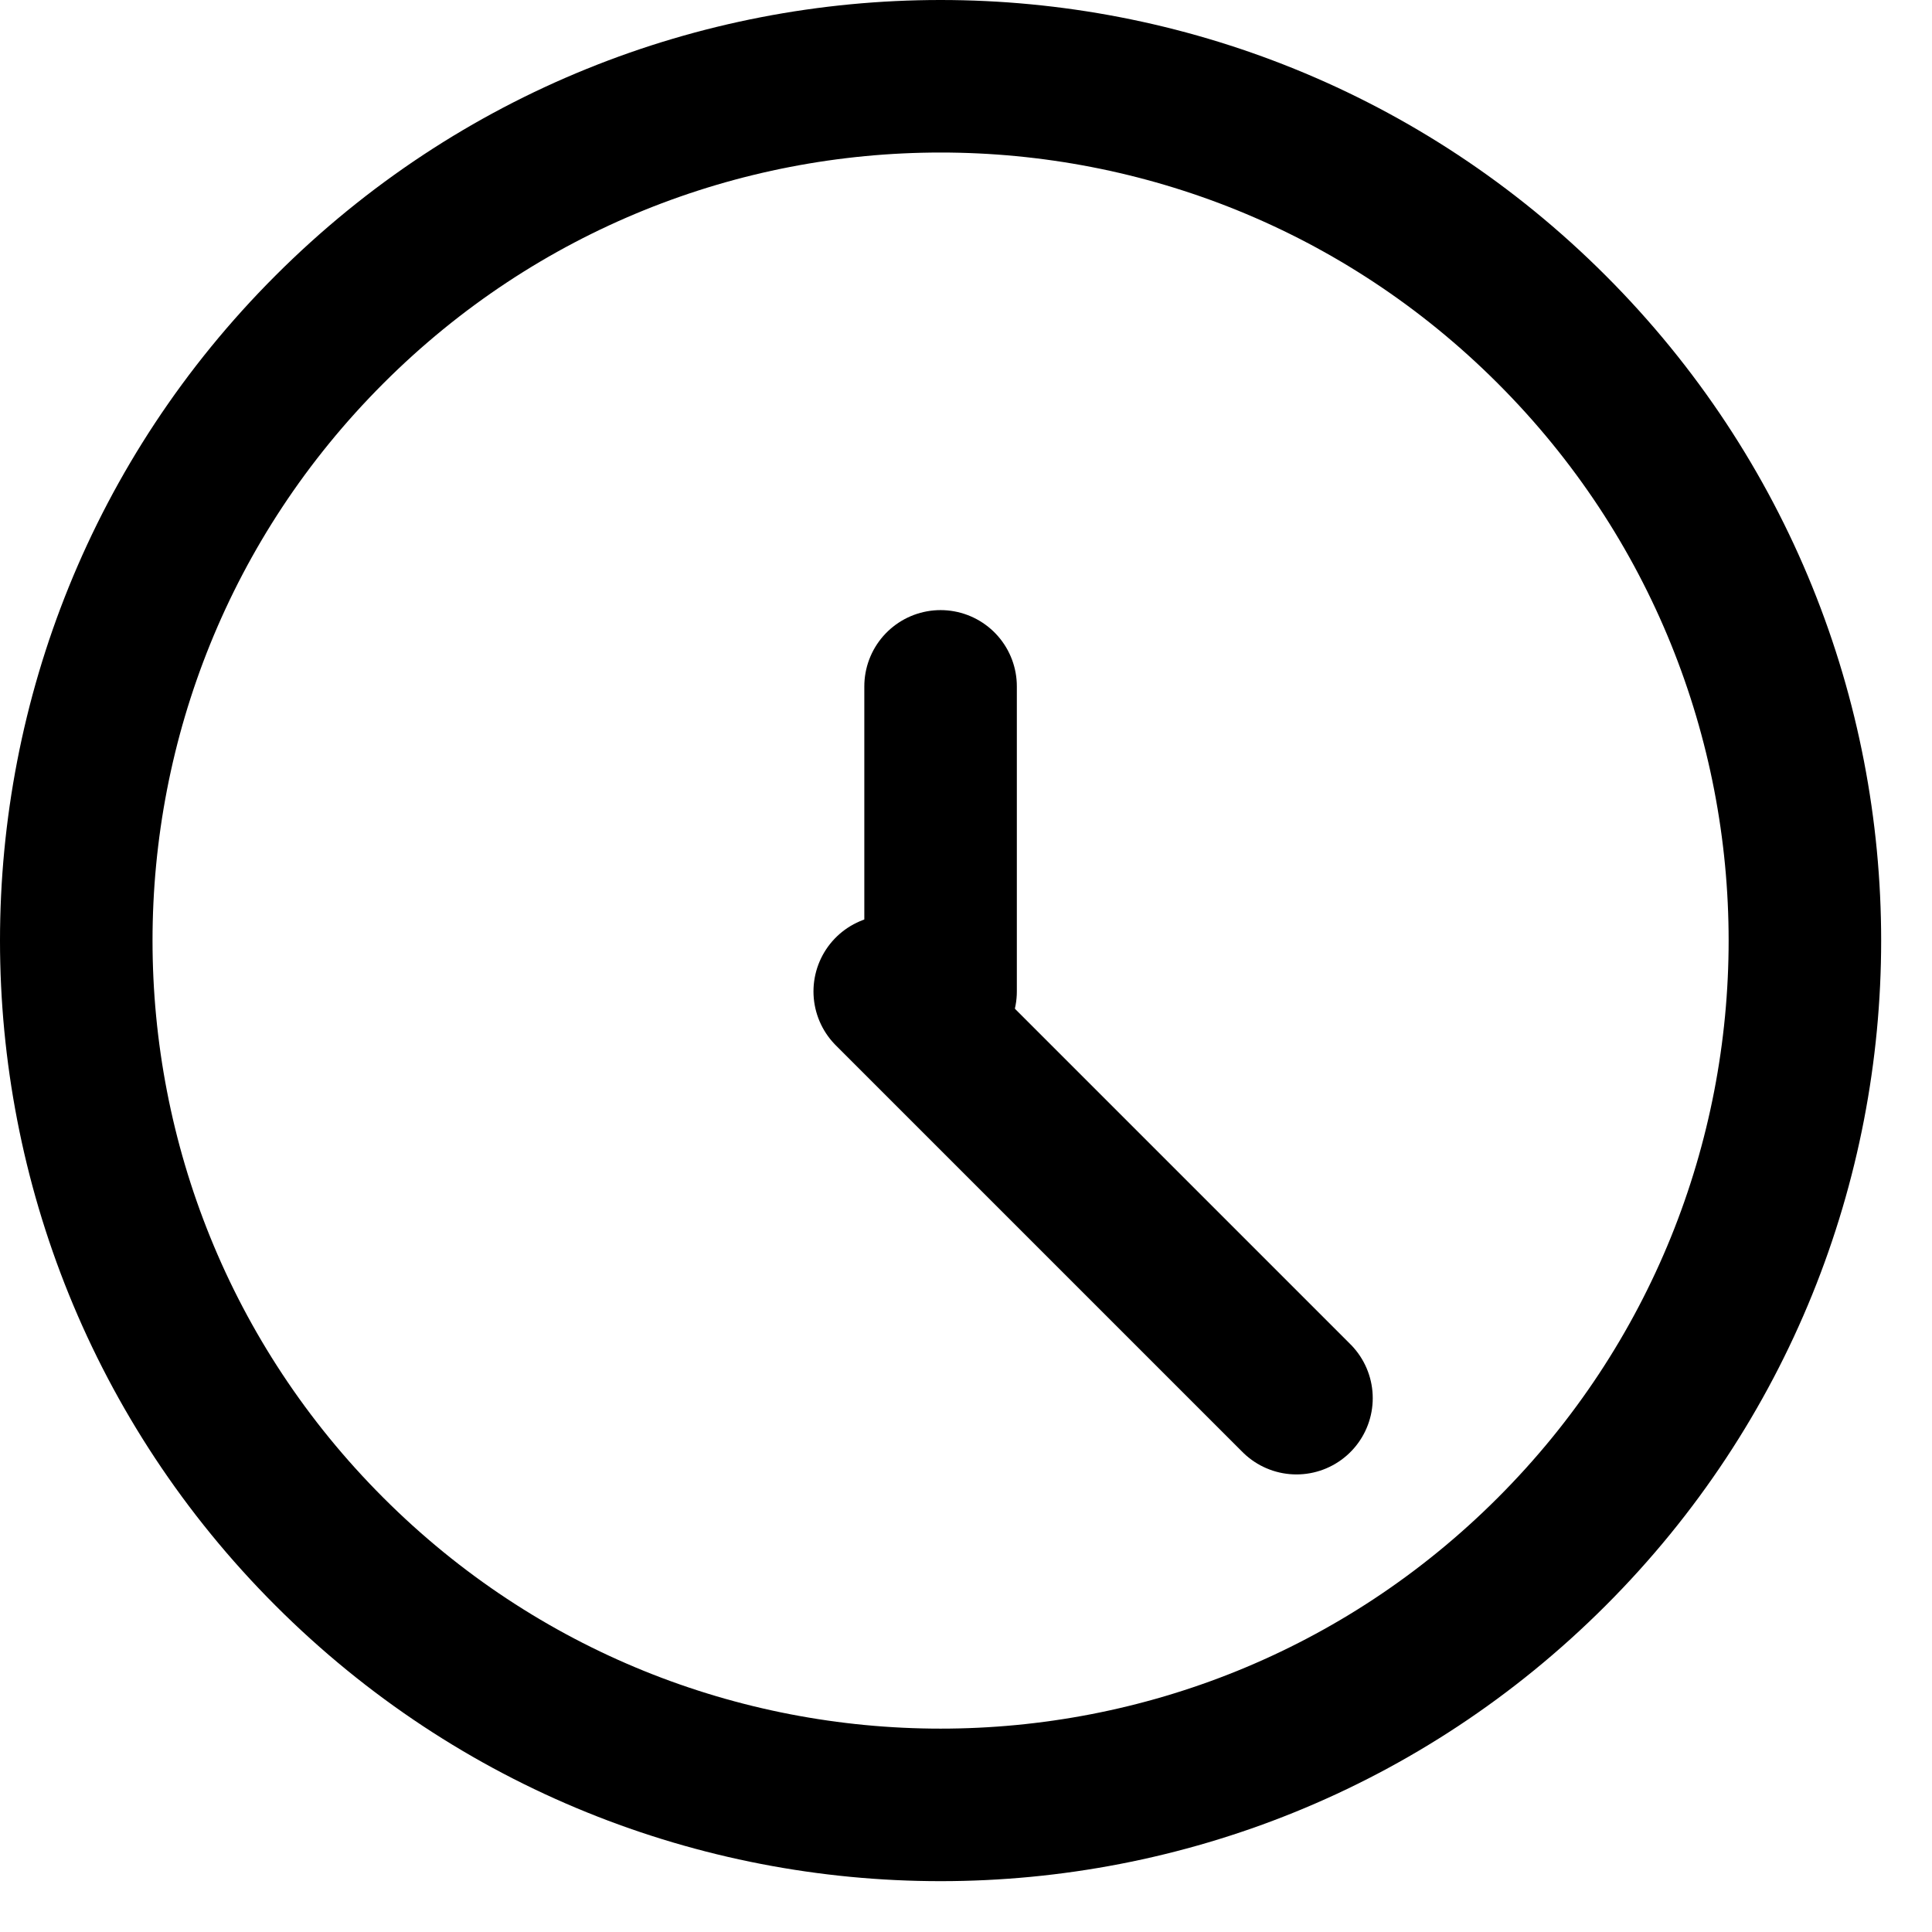 <svg width="19" height="19" viewBox="0 0 19 19" fill="none" xmlns="http://www.w3.org/2000/svg">
<path fill-rule="evenodd" clip-rule="evenodd" d="M15.26 3.24C18.58 6.559 18.58 11.941 15.26 15.26C11.941 18.58 6.559 18.58 3.24 15.26C-0.08 11.941 -0.08 6.559 3.24 3.24C6.559 -0.08 11.941 -0.08 15.26 3.24Z" stroke="black" stroke-width="1.5" stroke-linecap="round" stroke-linejoin="round"/>
<path d="M9.25 9.75V6.75" stroke="black" stroke-width="1.5" stroke-linecap="round" stroke-linejoin="round"/>
<path d="M8.75 9.75L12.75 13.75" stroke="black" stroke-width="1.5" stroke-linecap="round" stroke-linejoin="round"/>
</svg>

